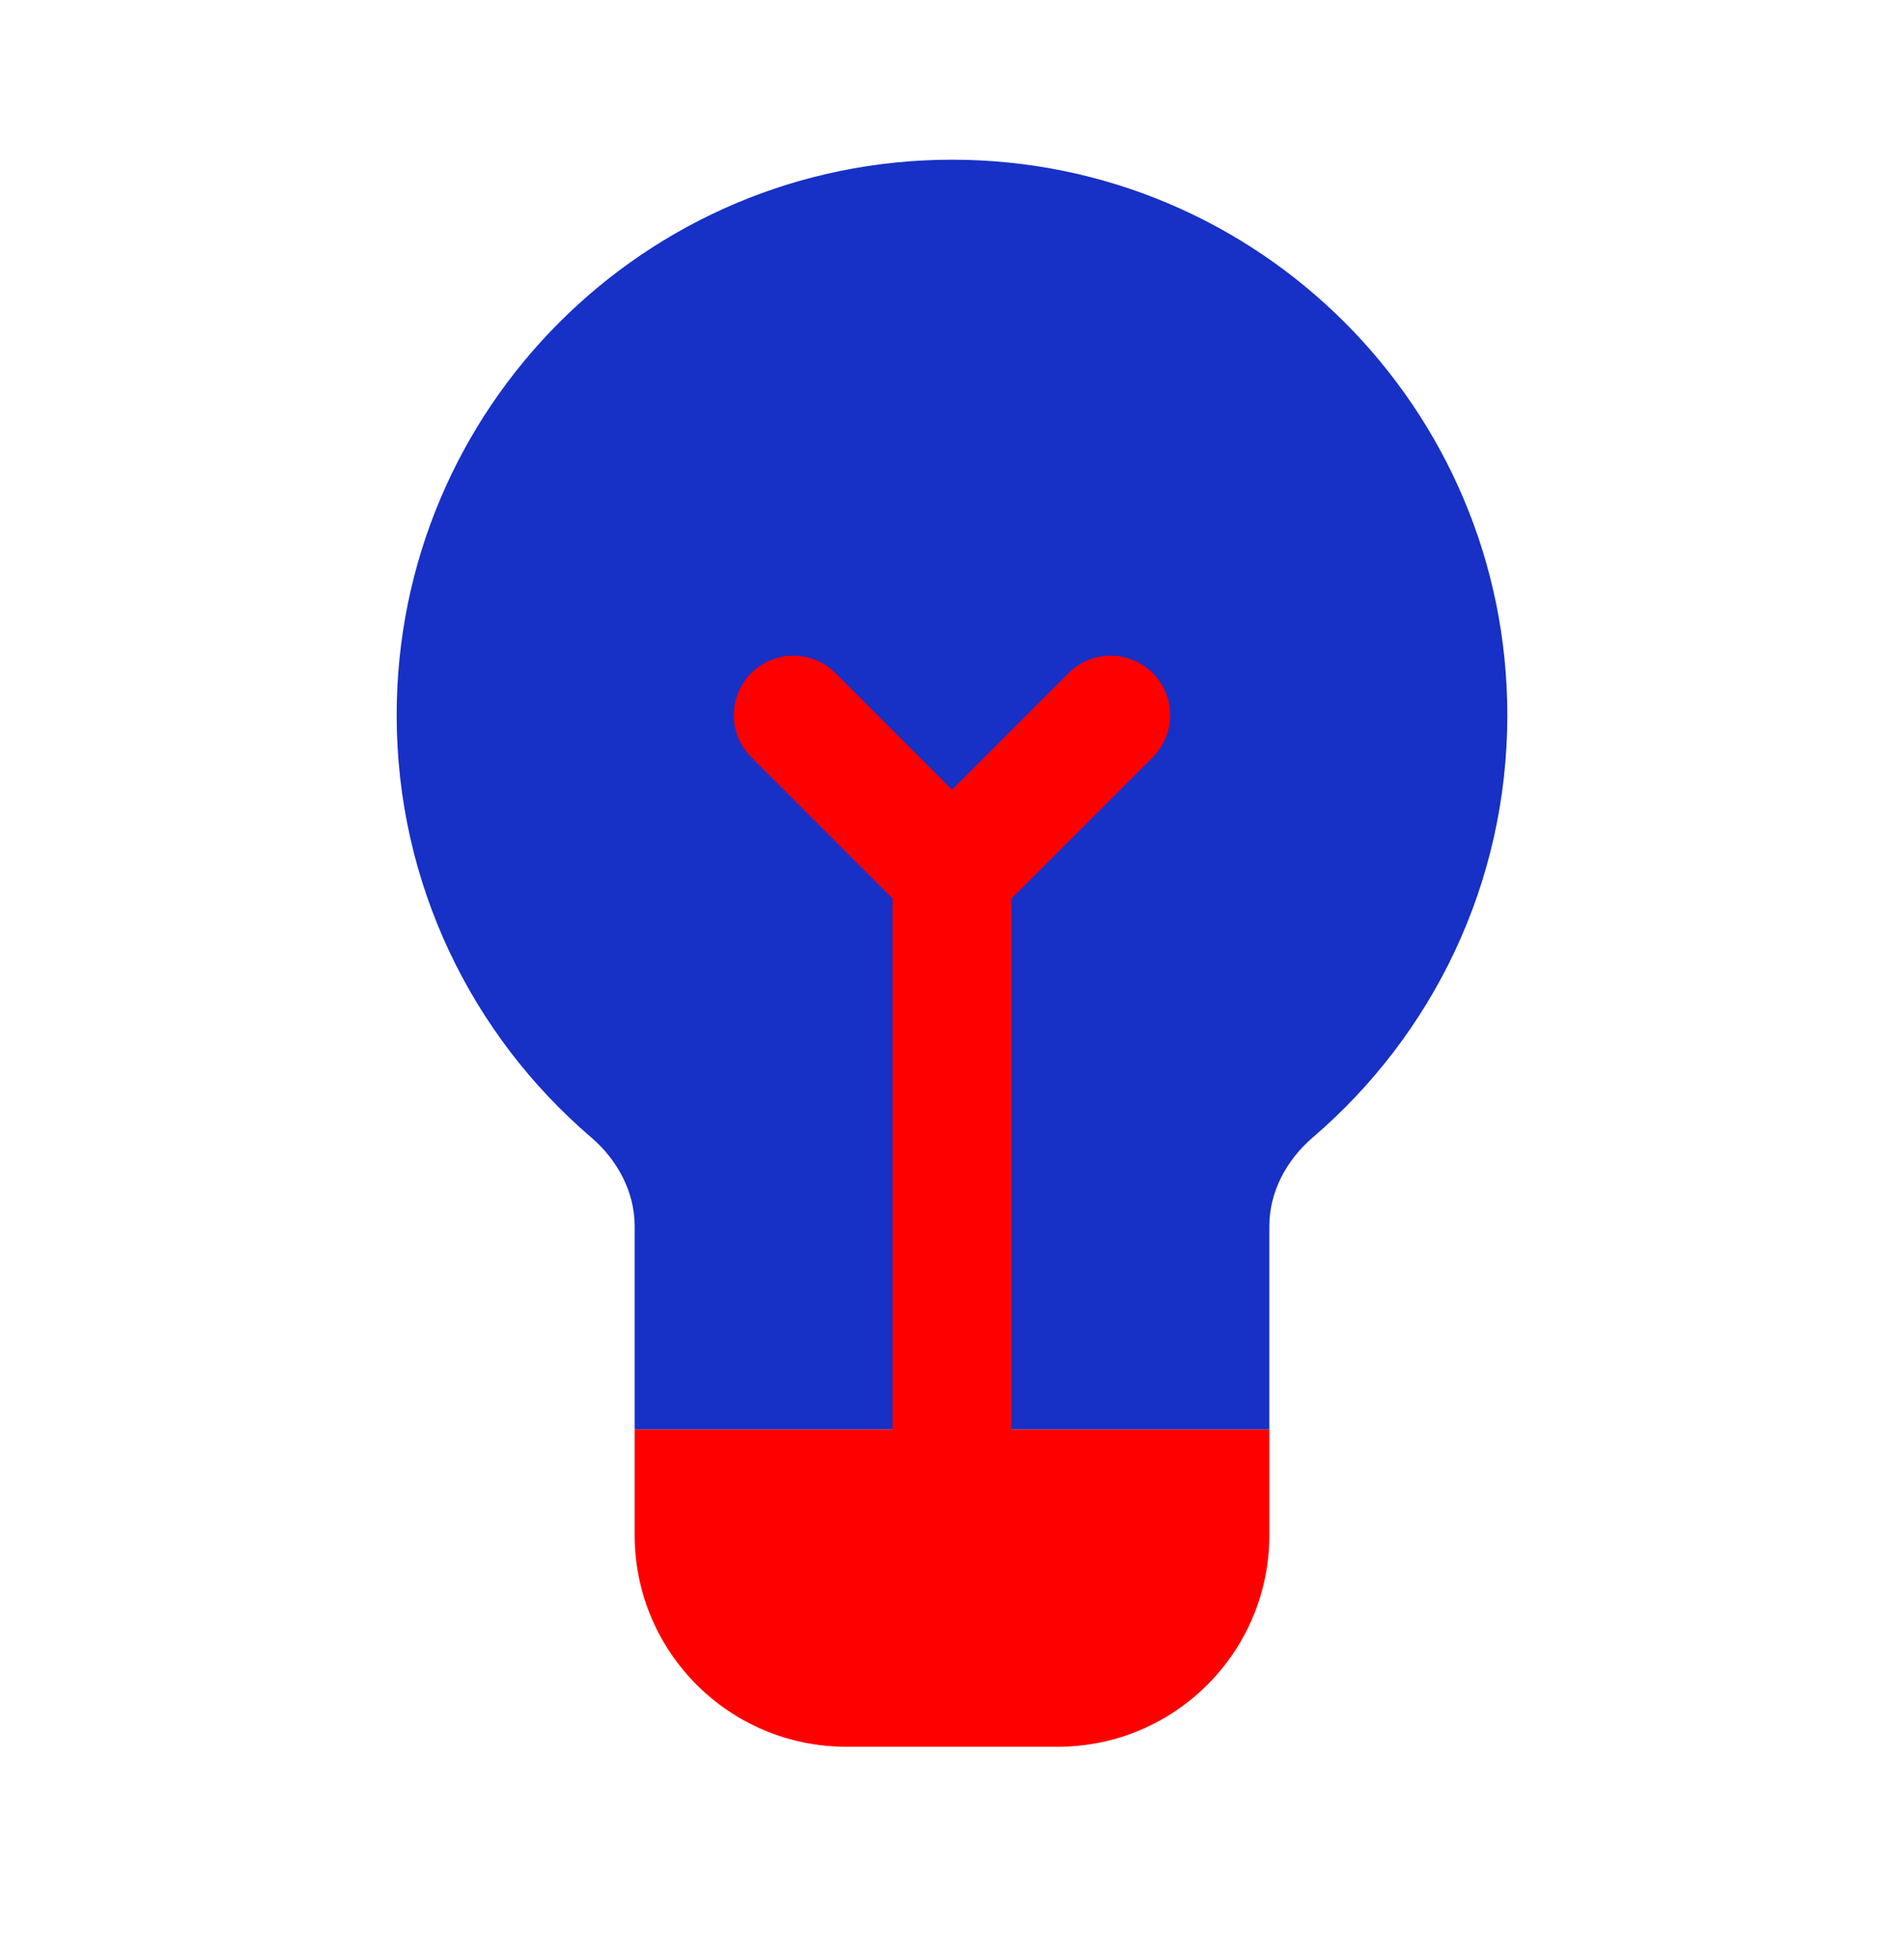 <svg width="36" height="37" viewBox="0 0 36 37" fill="none" xmlns="http://www.w3.org/2000/svg">
<path d="M12 27.019H24V29.019C24 31.228 22.209 33.019 20 33.019H16C13.791 33.019 12 31.228 12 29.019V27.019Z" fill="#FF0000"/>
<path d="M12 27.019H24V23.18C24 22.526 24.328 21.923 24.825 21.498C27.074 19.572 28.5 16.712 28.5 13.519C28.5 7.72 23.799 3.019 18 3.019C12.201 3.019 7.5 7.72 7.5 13.519C7.5 16.712 8.926 19.572 11.175 21.498C11.672 21.923 12 22.526 12 23.18V27.019Z" fill="#1730C6"/>
<path fill-rule="evenodd" clip-rule="evenodd" d="M14.204 12.723C14.644 12.284 15.356 12.284 15.796 12.723L18 14.928L20.204 12.723C20.644 12.284 21.356 12.284 21.796 12.723C22.235 13.162 22.235 13.875 21.796 14.314L19.125 16.985V28.519C19.125 29.14 18.621 29.644 18 29.644C17.379 29.644 16.875 29.14 16.875 28.519V16.985L14.204 14.314C13.765 13.875 13.765 13.162 14.204 12.723Z" fill="#FF0000"/>
</svg>

